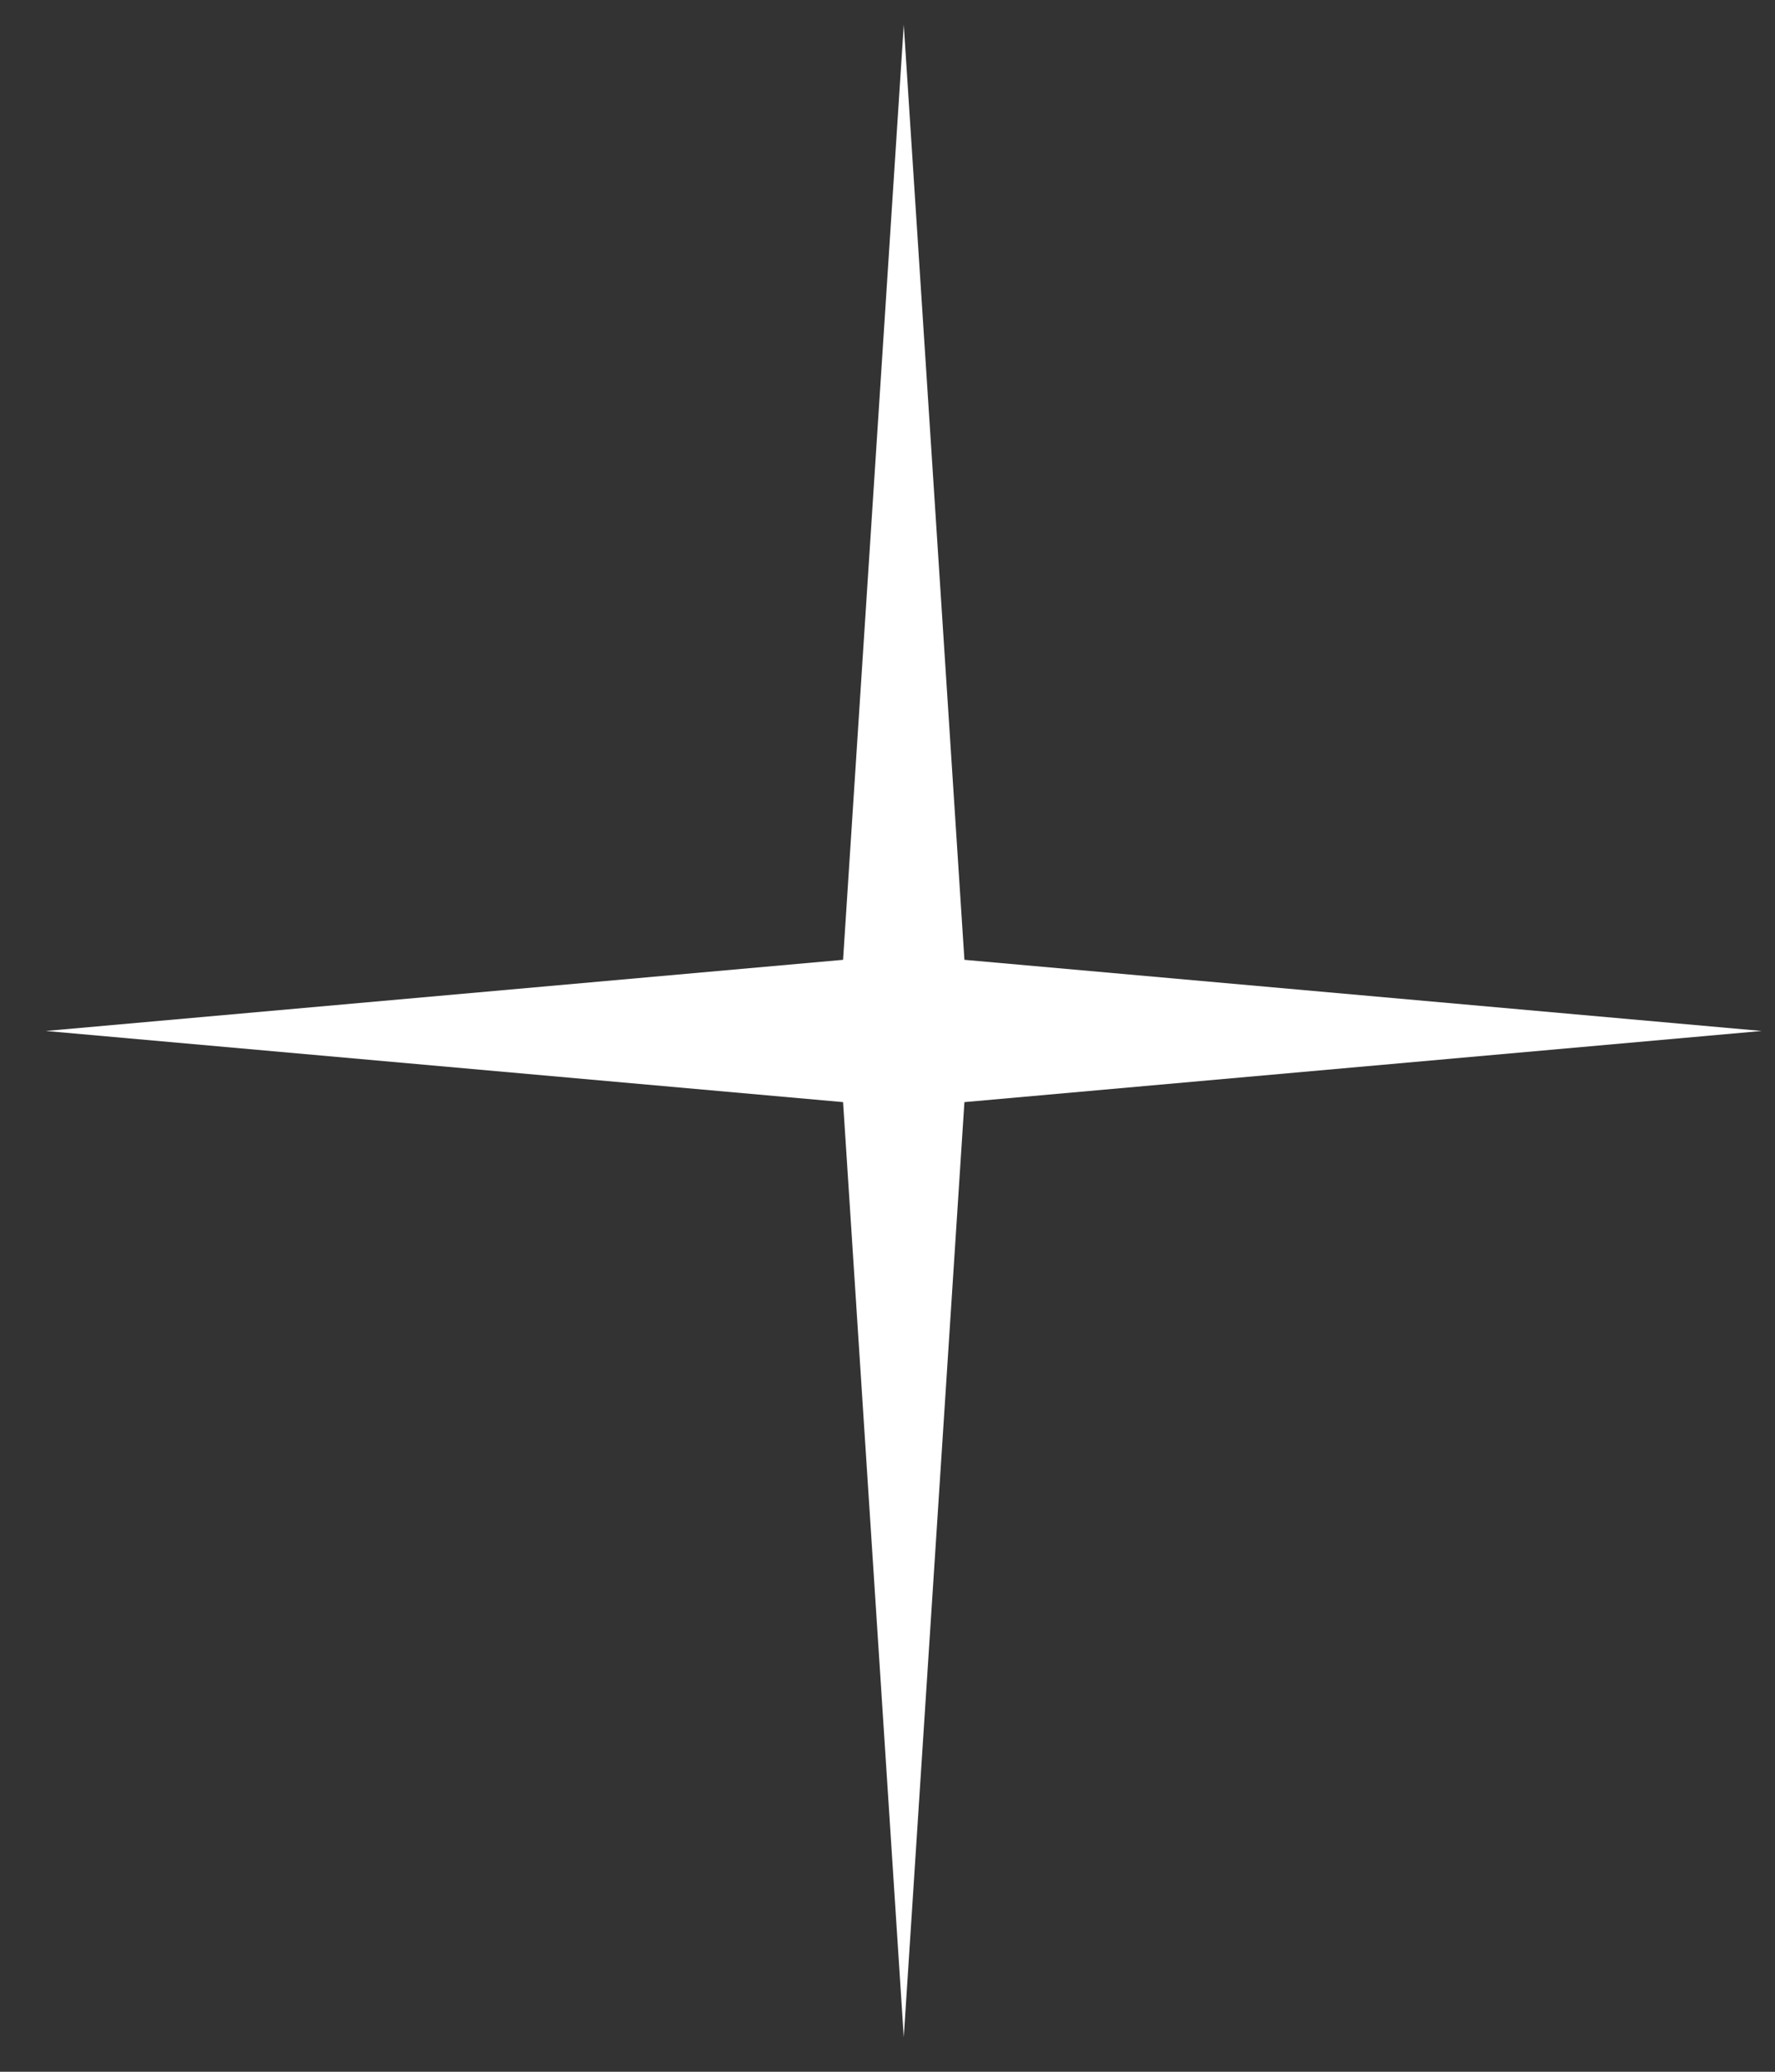 <svg width="30" height="35" viewBox="0 0 30 35" fill="none" xmlns="http://www.w3.org/2000/svg"><rect x="0" y="0" width="30" height="35" fill="#333333" stroke="none"/><path d="M29.775 17.417L16.3 18.619L15.275 34.417L14.249 18.619L0.775 17.417L14.249 16.215L15.275 0.417L16.3 16.215L29.775 17.417Z" fill="white"/></svg>